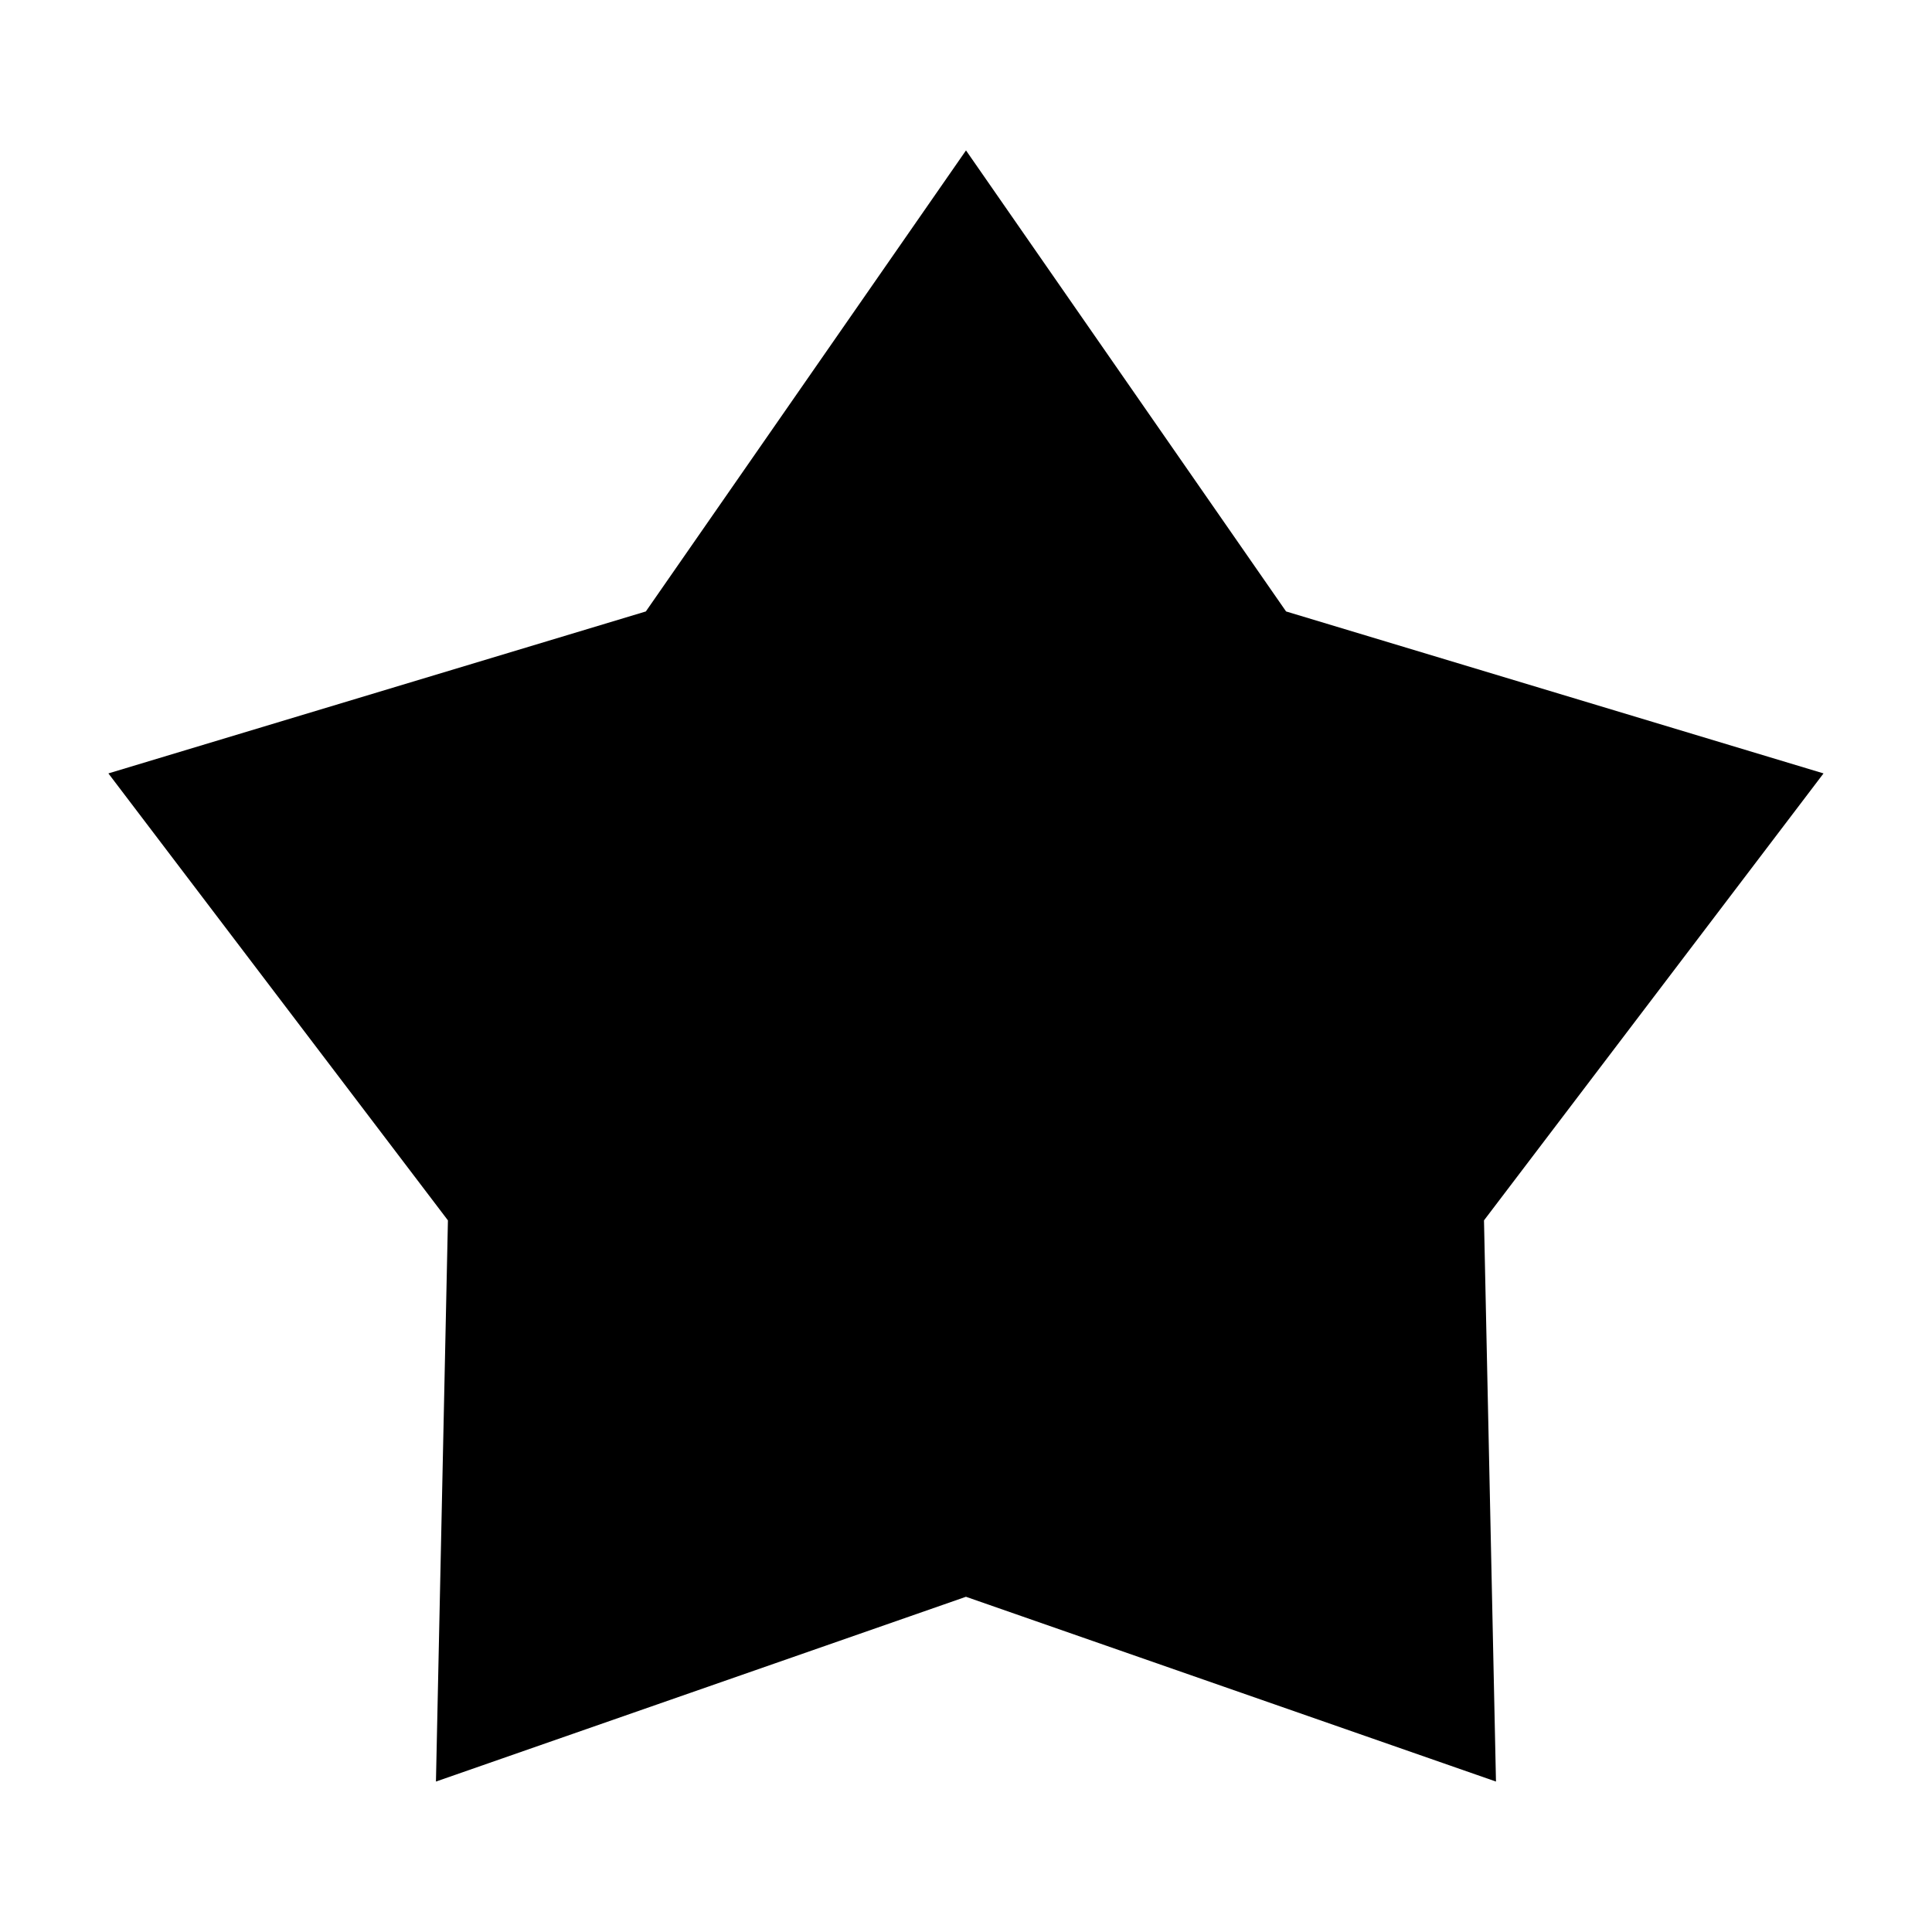 <?xml version="1.0" encoding="UTF-8"?>
<!-- The Best Svg Icon site in the world: iconSvg.co, Visit us! https://iconsvg.co -->
<svg fill="#000000" width="800px" height="800px" version="1.1" viewBox="144 144 512 512" xmlns="http://www.w3.org/2000/svg">
 <path d="m400 183.86-84.844 122.18-142.43 42.922 89.98 118.45-3.176 148.72 140.46-48.969 140.46 48.969-3.176-148.72 89.98-118.45-142.43-42.922z"/>
</svg>